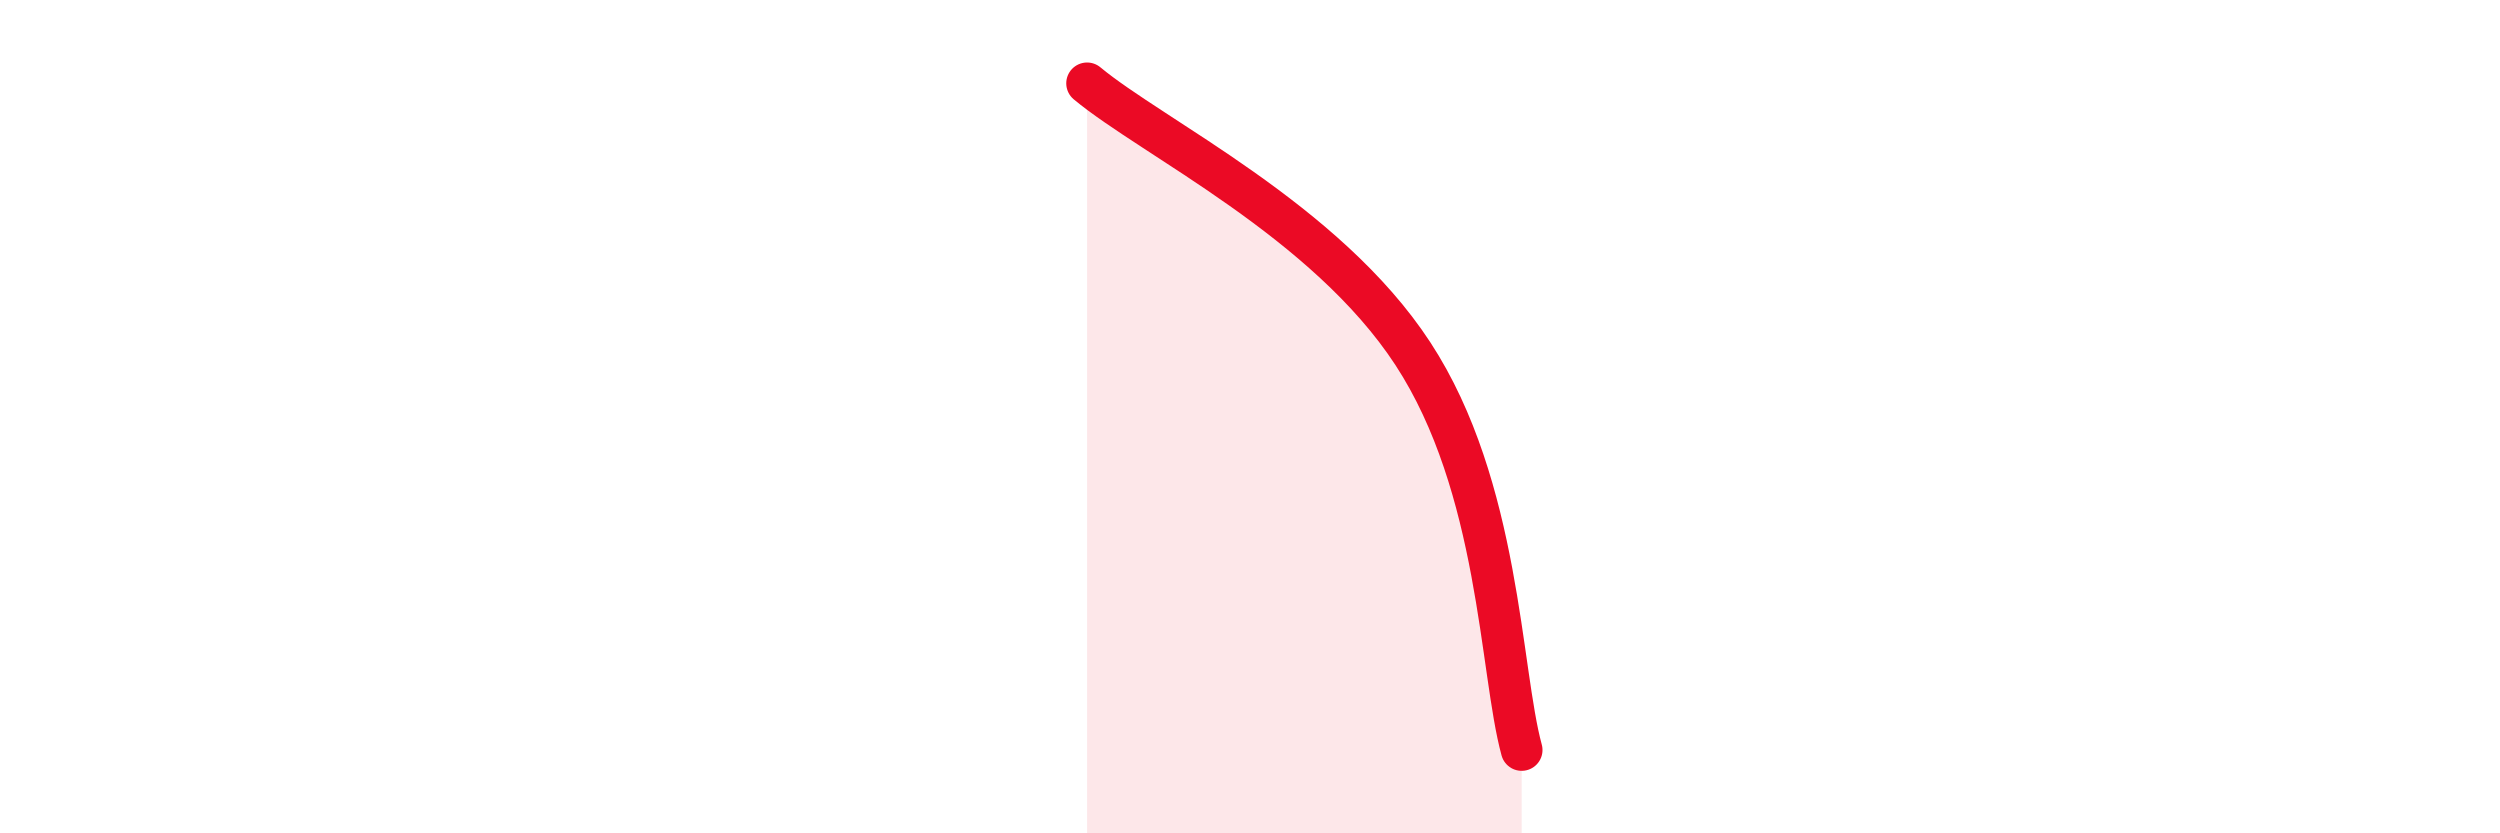 
    <svg width="60" height="20" viewBox="0 0 60 20" xmlns="http://www.w3.org/2000/svg">
      <path
        d="M 26.09,2 C 27.65,3.3 31.82,5.29 33.91,8.49 C 36,11.69 36,16.1 36.52,18L36.52 20L26.09 20Z"
        fill="#EB0A25"
        opacity="0.1"
        stroke-linecap="round"
        stroke-linejoin="round"
      />
      <path
        d="M 26.09,2 C 27.65,3.3 31.82,5.29 33.91,8.49 C 36,11.69 36,16.1 36.52,18"
        stroke="#EB0A25"
        stroke-width="1"
        fill="none"
        stroke-linecap="round"
        stroke-linejoin="round"
      />
    </svg>
  